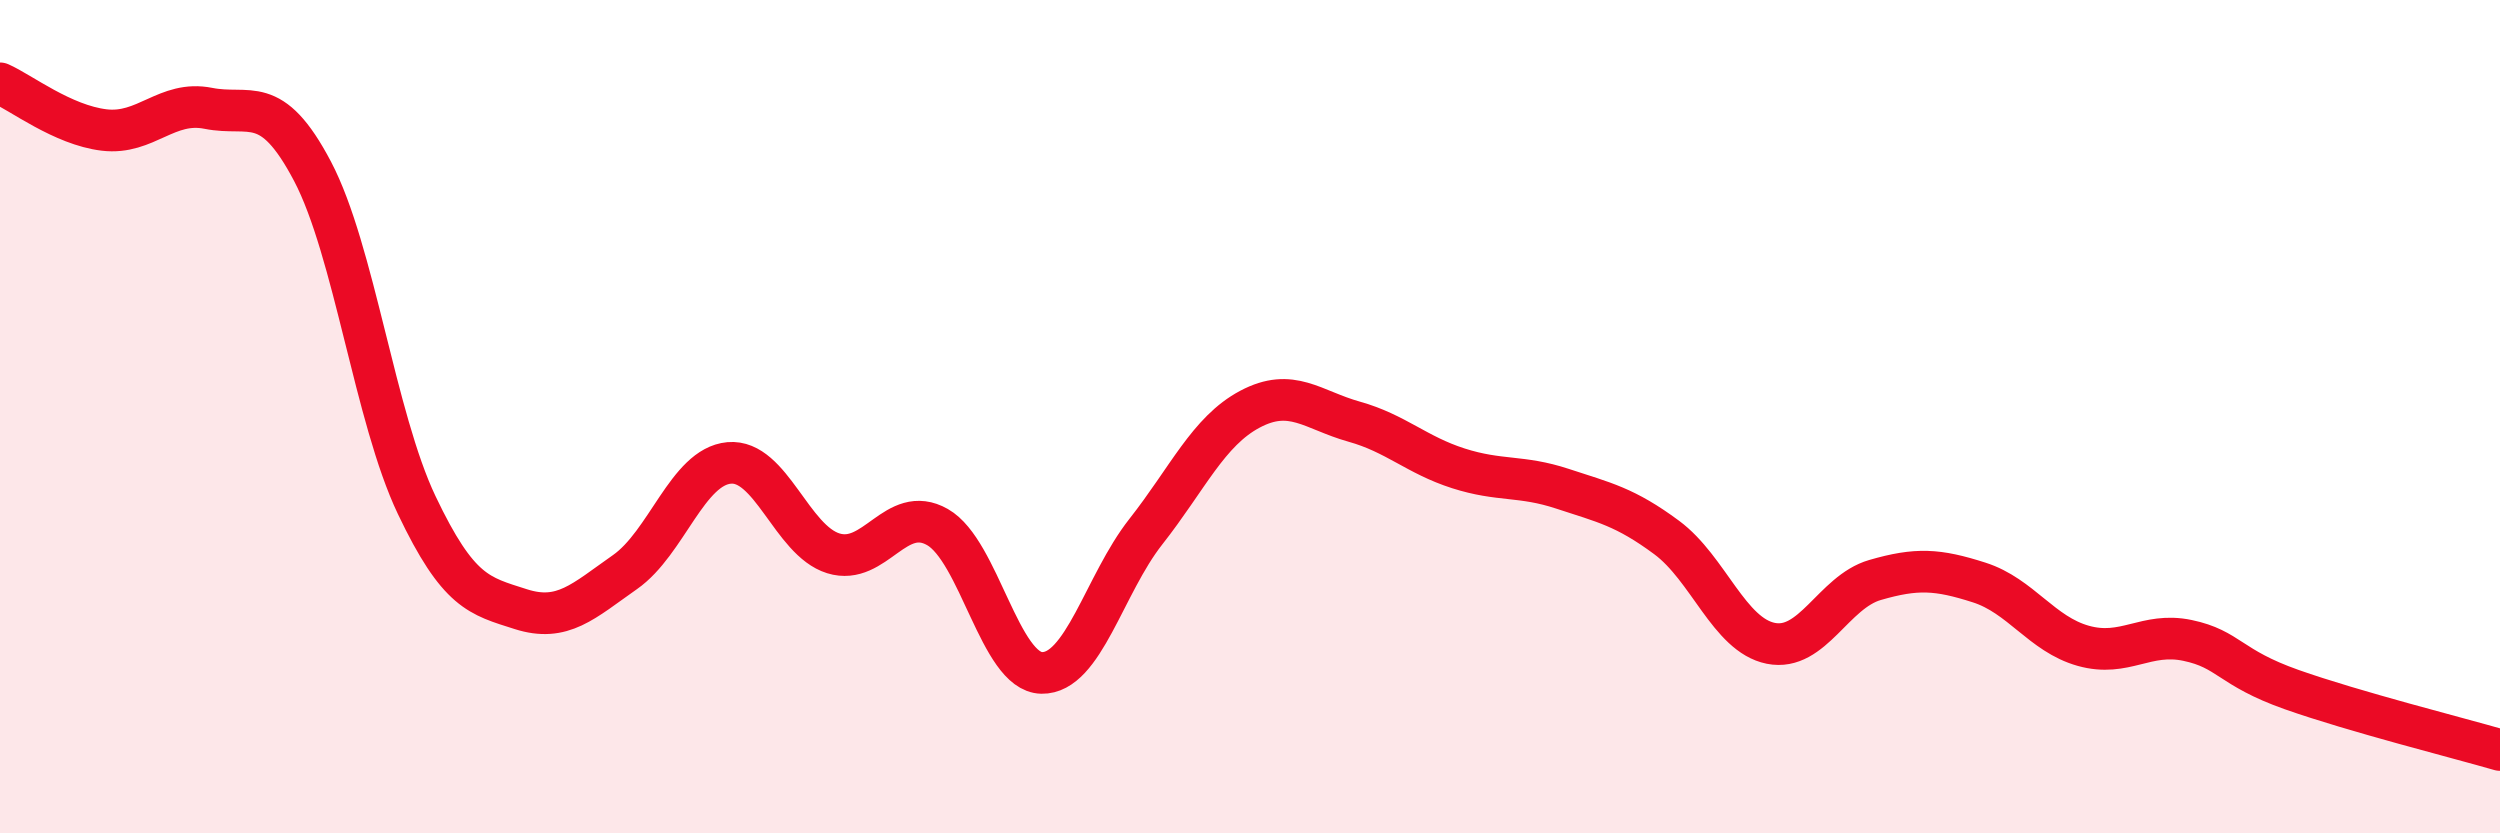 
    <svg width="60" height="20" viewBox="0 0 60 20" xmlns="http://www.w3.org/2000/svg">
      <path
        d="M 0,2 C 0.5,2.22 1.5,3 2.5,3.12 C 3.5,3.24 4,2.4 5,2.6 C 6,2.8 6.5,2.21 7.5,4.11 C 8.5,6.01 9,10.02 10,12.12 C 11,14.22 11.5,14.3 12.5,14.62 C 13.5,14.94 14,14.43 15,13.73 C 16,13.03 16.5,11.2 17.5,11.11 C 18.5,11.02 19,12.97 20,13.28 C 21,13.59 21.5,12.08 22.5,12.65 C 23.5,13.22 24,16.13 25,16.15 C 26,16.17 26.5,14.03 27.5,12.76 C 28.5,11.49 29,10.35 30,9.82 C 31,9.29 31.5,9.84 32.5,10.12 C 33.5,10.4 34,10.92 35,11.24 C 36,11.56 36.5,11.4 37.5,11.73 C 38.5,12.06 39,12.16 40,12.9 C 41,13.64 41.5,15.24 42.5,15.44 C 43.5,15.64 44,14.21 45,13.92 C 46,13.63 46.5,13.66 47.5,13.98 C 48.5,14.3 49,15.22 50,15.5 C 51,15.78 51.5,15.16 52.5,15.37 C 53.5,15.58 53.5,16.02 55,16.55 C 56.5,17.08 59,17.71 60,18L60 20L0 20Z"
        fill="#EB0A25"
        opacity="0.1"
        stroke-linecap="round"
        stroke-linejoin="round"
      />
      <path
        d="M 0,2 C 0.5,2.22 1.5,3 2.5,3.12 C 3.5,3.24 4,2.4 5,2.6 C 6,2.8 6.5,2.21 7.5,4.11 C 8.5,6.01 9,10.02 10,12.12 C 11,14.22 11.5,14.3 12.5,14.62 C 13.5,14.94 14,14.43 15,13.73 C 16,13.03 16.5,11.2 17.5,11.11 C 18.5,11.02 19,12.97 20,13.28 C 21,13.59 21.5,12.08 22.5,12.65 C 23.5,13.22 24,16.13 25,16.15 C 26,16.17 26.5,14.03 27.5,12.76 C 28.5,11.49 29,10.35 30,9.82 C 31,9.29 31.5,9.84 32.5,10.12 C 33.5,10.4 34,10.92 35,11.24 C 36,11.56 36.5,11.4 37.5,11.73 C 38.5,12.06 39,12.16 40,12.9 C 41,13.64 41.5,15.24 42.5,15.44 C 43.5,15.64 44,14.21 45,13.92 C 46,13.63 46.5,13.66 47.5,13.98 C 48.5,14.3 49,15.22 50,15.5 C 51,15.78 51.5,15.16 52.5,15.37 C 53.5,15.58 53.5,16.02 55,16.55 C 56.5,17.08 59,17.71 60,18"
        stroke="#EB0A25"
        stroke-width="1"
        fill="none"
        stroke-linecap="round"
        stroke-linejoin="round"
      />
    </svg>
  
